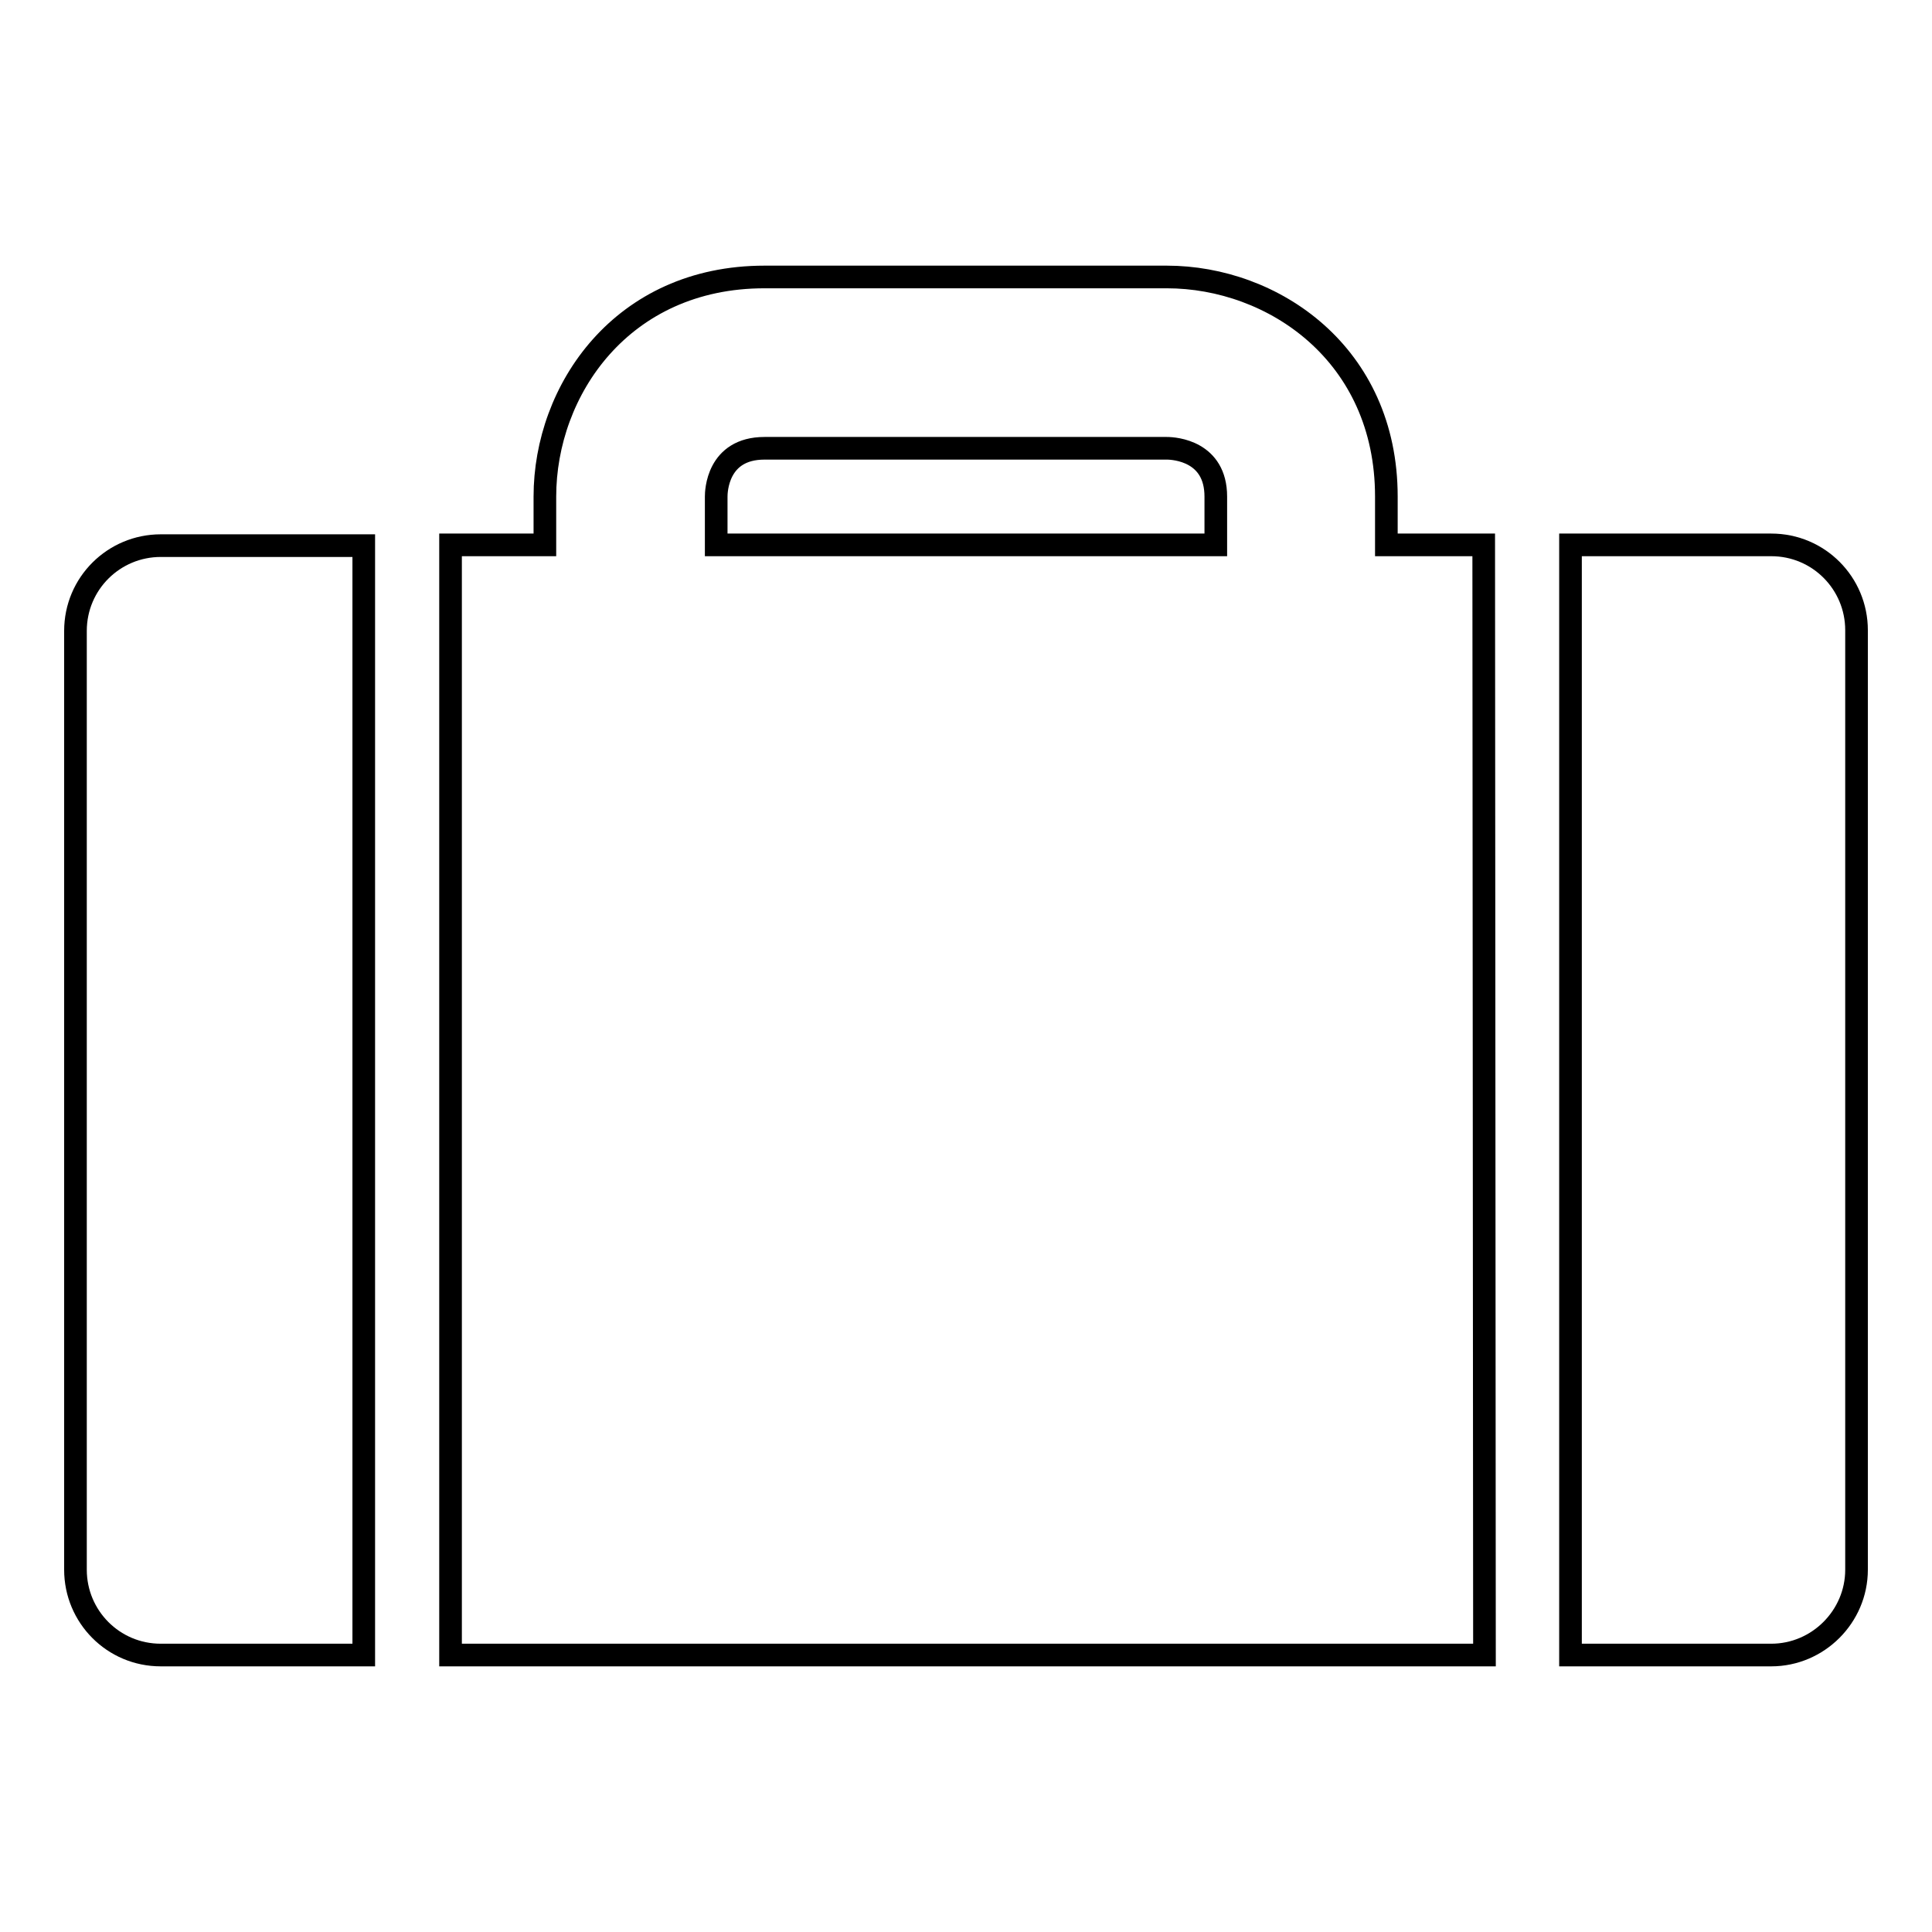 <?xml version="1.0" encoding="utf-8"?>
<!-- Svg Vector Icons : http://www.onlinewebfonts.com/icon -->
<!DOCTYPE svg PUBLIC "-//W3C//DTD SVG 1.1//EN" "http://www.w3.org/Graphics/SVG/1.1/DTD/svg11.dtd">
<svg version="1.1" xmlns="http://www.w3.org/2000/svg" xmlns:xlink="http://www.w3.org/1999/xlink" x="0px" y="0px" viewBox="0 0 256 256" enable-background="new 0 0 256 256" xml:space="preserve">
<g><g><path stroke-width="3" fill-opacity="0" stroke="#000000"  d="M234.7,219.3h-26.6V72.2h26.6c6.3,0,11.3,5.1,11.3,11.3V208C246,214.2,240.9,219.3,234.7,219.3z"/><path stroke-width="3" fill-opacity="0" stroke="#000000"  d="M196.7,219.3h-137V72.2h12.5v-6.4c0-14.1,10.2-29.1,29.1-29.1h53.3c14.1,0,29.1,10.2,29.1,29.1v6.4h12.9L196.7,219.3L196.7,219.3z M94.9,72.2h66.2v-6.4c0-6-5.4-6.4-6.5-6.4h-53.3c-6.3,0-6.4,5.8-6.4,6.4V72.2z"/><path stroke-width="3" fill-opacity="0" stroke="#000000"  d="M48.2,219.3H21.3c-6.3,0-11.3-5.1-11.3-11.3V83.6c0-6.3,5.1-11.3,11.3-11.3h26.9V219.3z"/></g></g>
</svg>